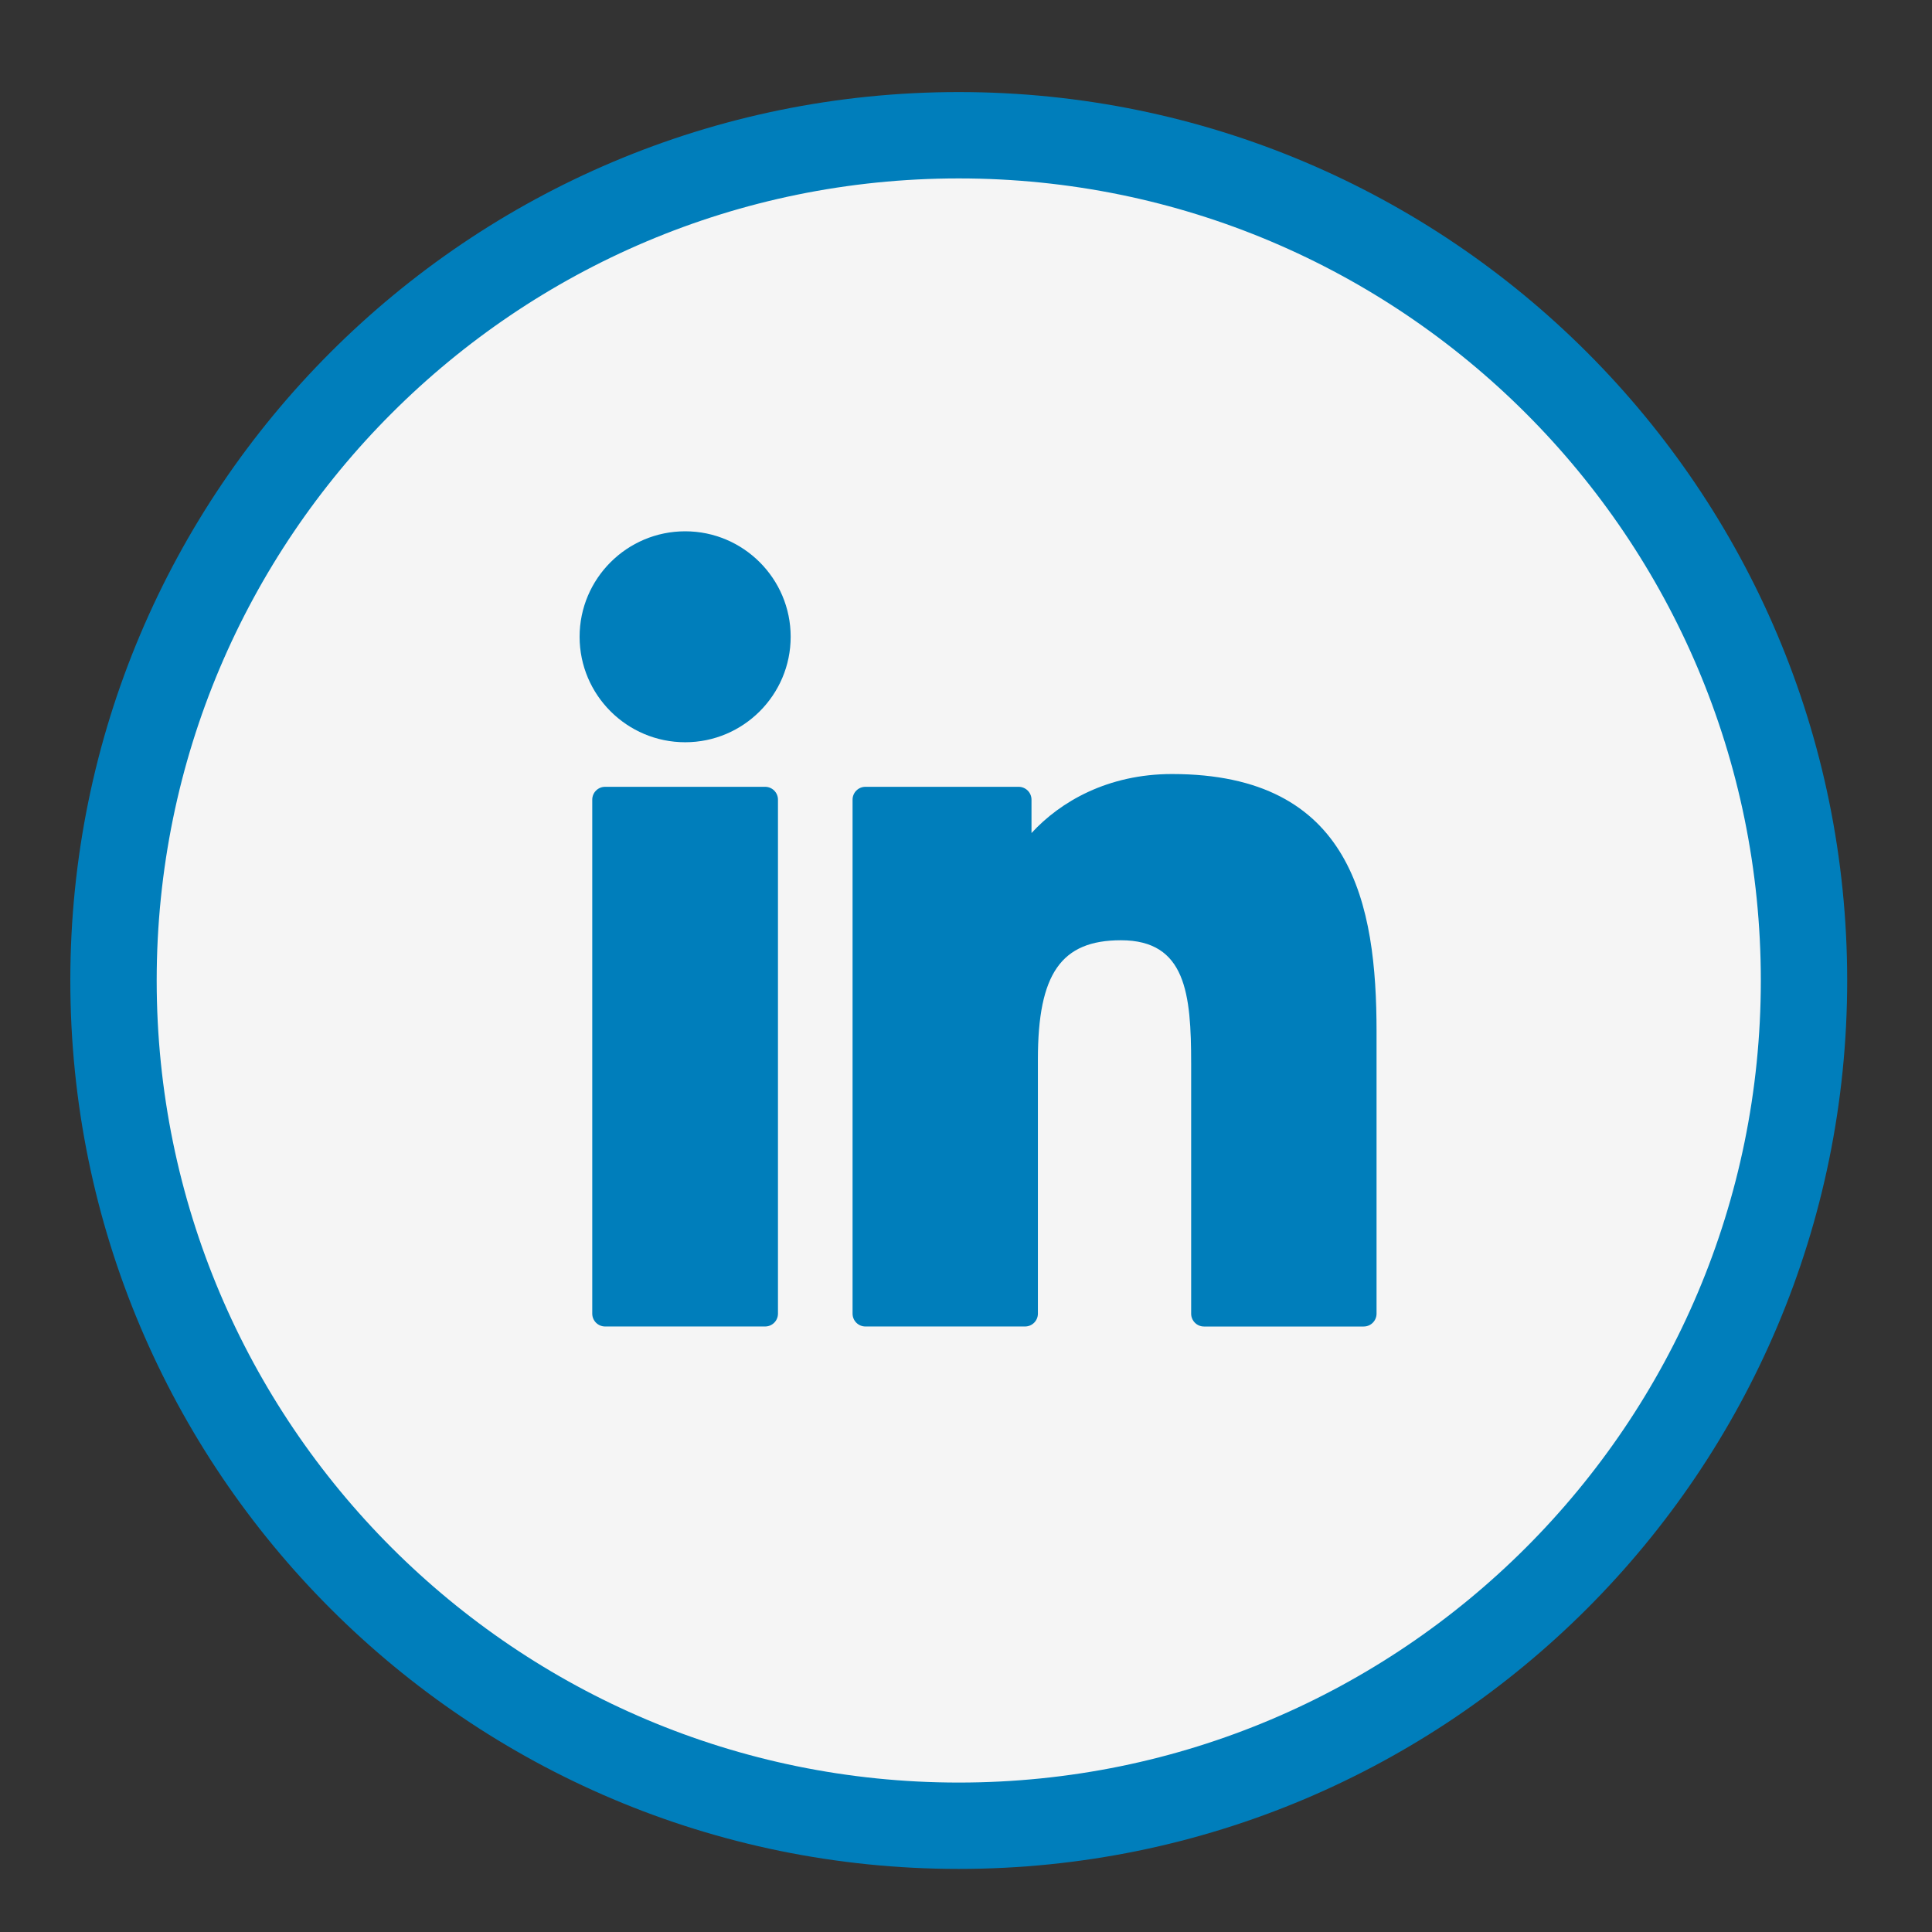 <svg width="80" height="80" viewBox="0 0 80 80" fill="none" xmlns="http://www.w3.org/2000/svg">
<rect x="0" y="0" width="80" height="80" fill="#333333" stroke="none"/>
<path d="M39.7 75.6C59.03 75.6 74.7 59.93 74.7 40.6C74.7 21.27 59.03 5.6 39.7 5.6C20.37 5.6 4.7 21.27 4.7 40.6C4.7 59.93 20.37 75.6 39.7 75.6Z" fill="#F5F5F5" stroke="#007EBB" stroke-width="3.576" stroke-miterlimit="10"/>
<path d="M31.682 32.58H25.057C24.763 32.58 24.524 32.818 24.524 33.112V54.395C24.524 54.689 24.763 54.927 25.057 54.927H31.682C31.976 54.927 32.214 54.689 32.214 54.395V33.112C32.214 32.818 31.976 32.58 31.682 32.58Z" fill="#007EBB"/>
<path d="M28.372 22C25.961 22 24 23.959 24 26.367C24 28.776 25.961 30.735 28.372 30.735C30.78 30.735 32.74 28.776 32.74 26.367C32.74 23.959 30.78 22 28.372 22Z" fill="#007EBB"/>
<path d="M48.532 32.051C45.871 32.051 43.904 33.195 42.712 34.495V33.112C42.712 32.819 42.473 32.58 42.179 32.58H35.835C35.541 32.58 35.303 32.819 35.303 33.112V54.395C35.303 54.689 35.541 54.927 35.835 54.927H42.445C42.739 54.927 42.977 54.689 42.977 54.395V43.865C42.977 40.317 43.941 38.934 46.415 38.934C49.109 38.934 49.323 41.151 49.323 44.048V54.395C49.323 54.689 49.561 54.928 49.855 54.928H56.468C56.762 54.928 57 54.689 57 54.395V42.721C57 37.445 55.994 32.051 48.532 32.051Z" fill="#007EBB"/>
</svg>
